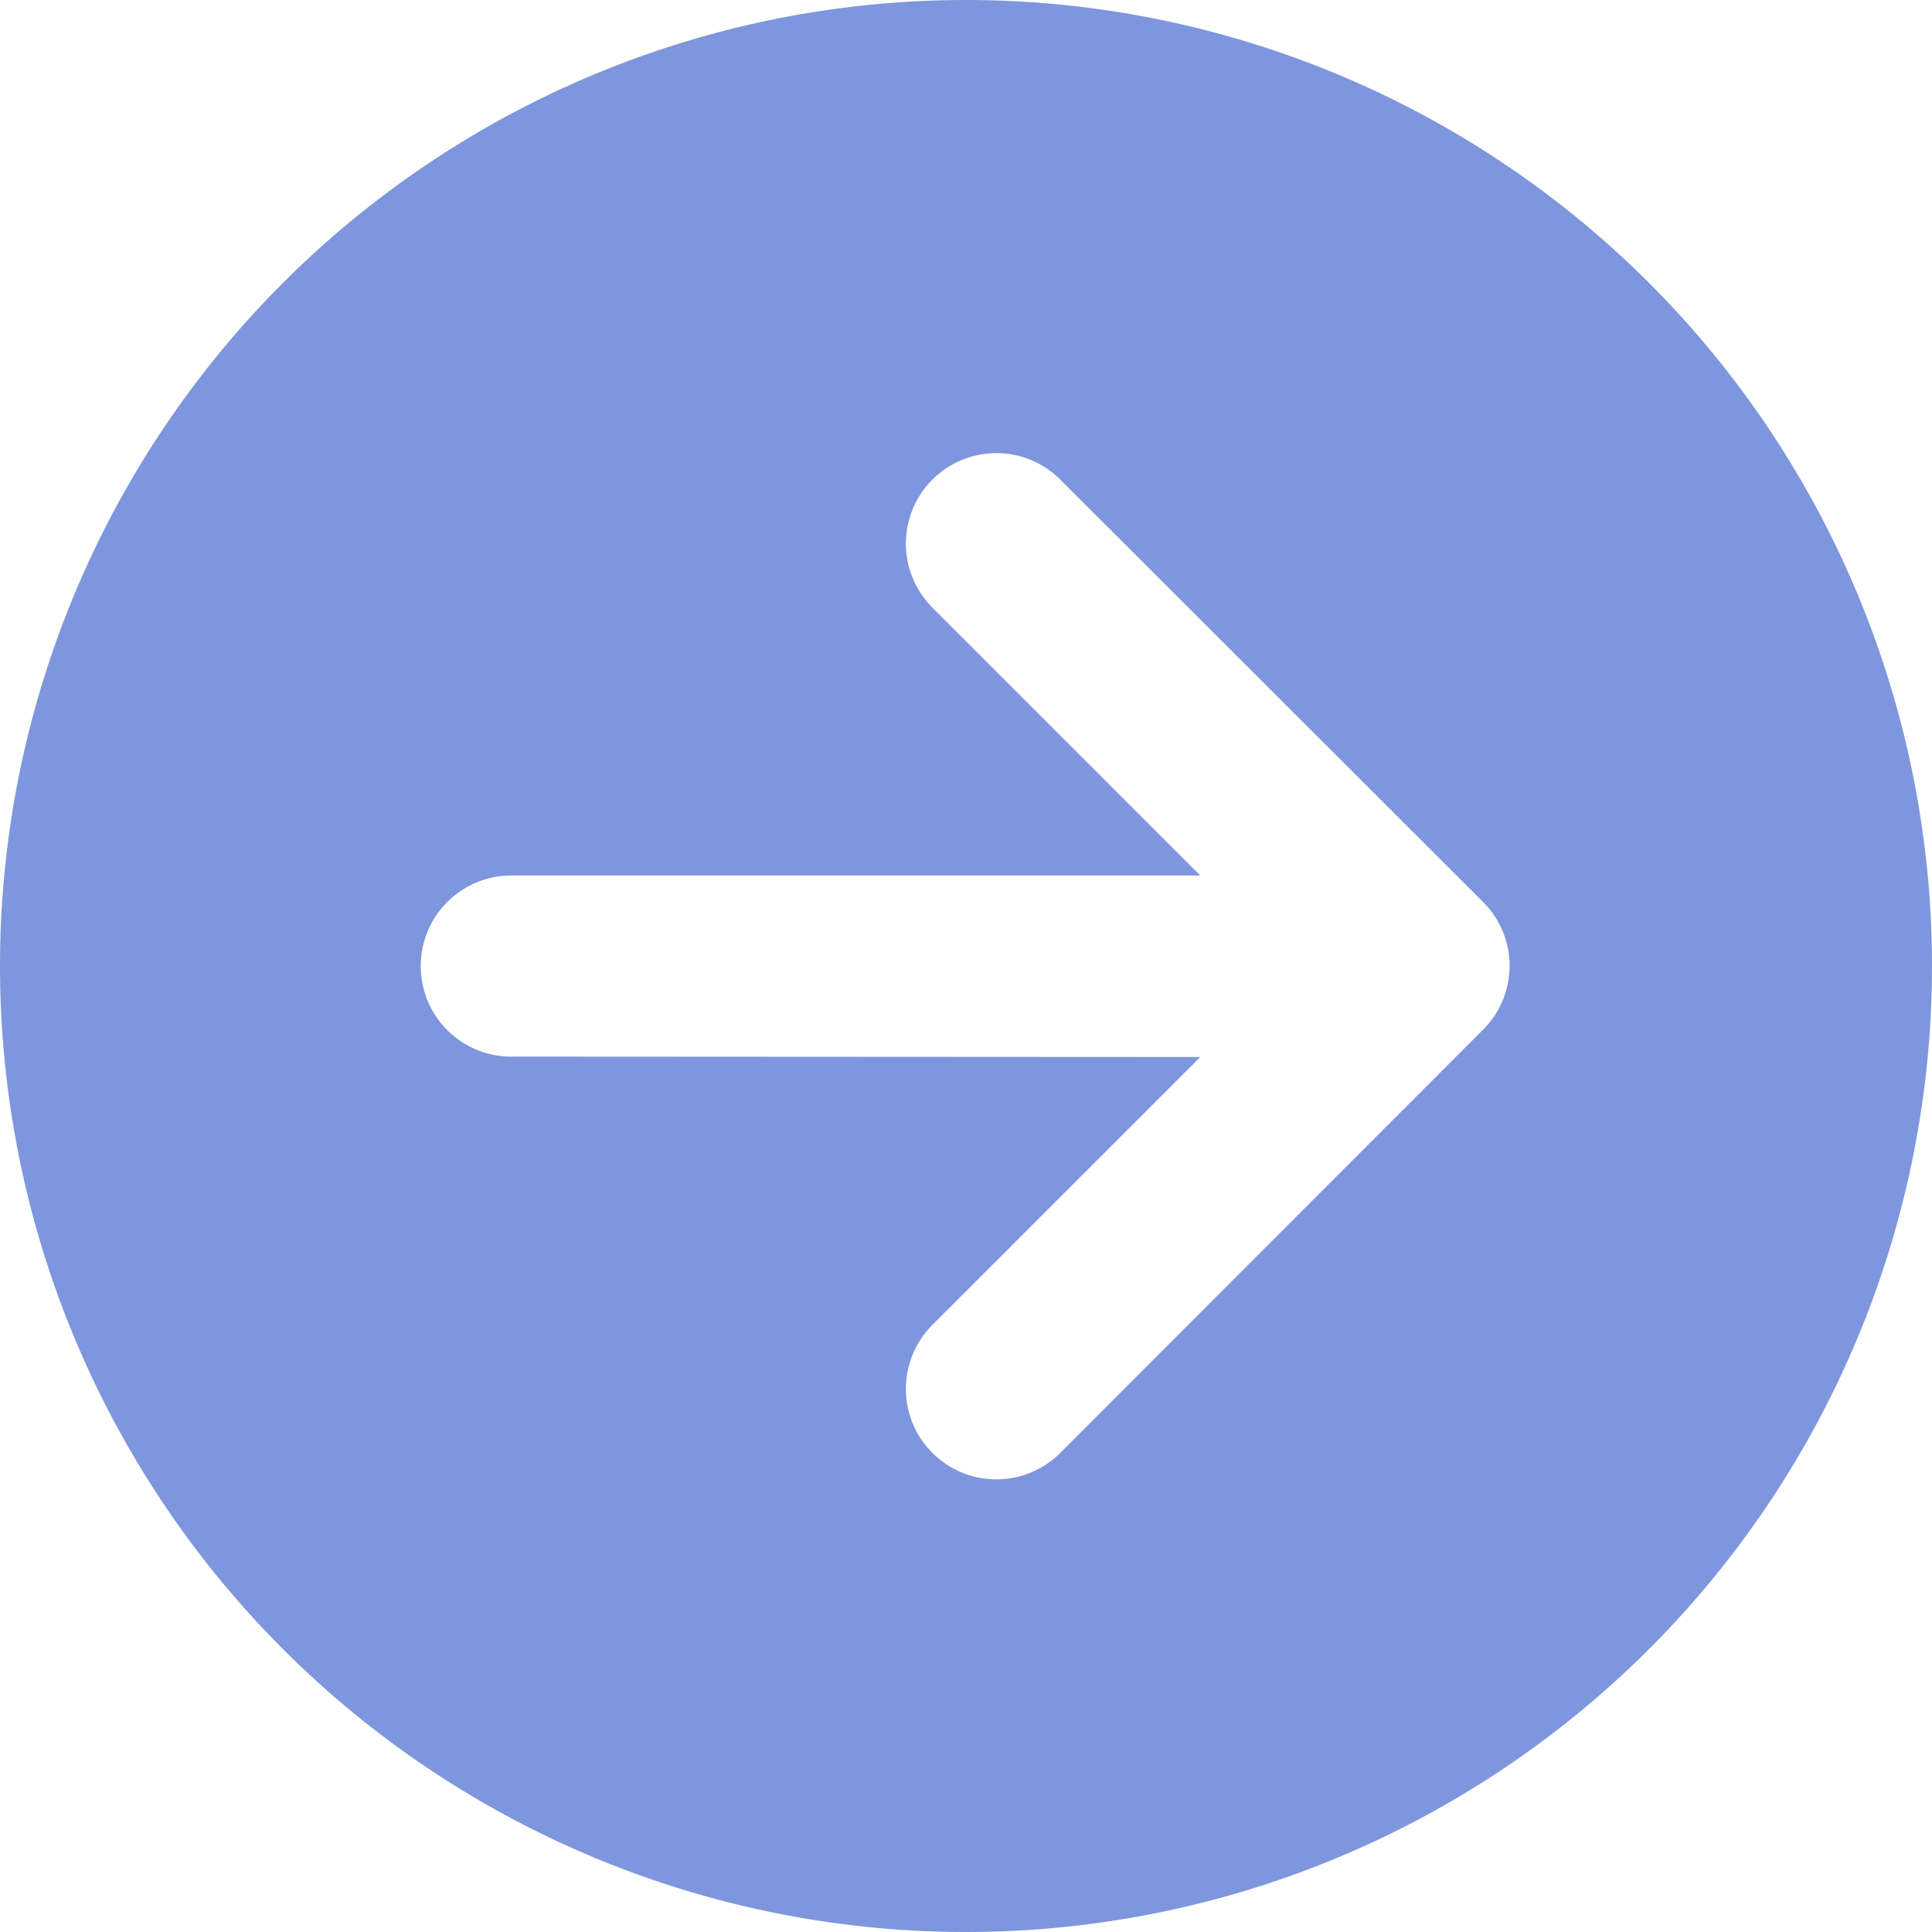 <svg xmlns="http://www.w3.org/2000/svg" width="50" height="50" viewBox="0 0 50 50">
  <path id="Icon_fa-solid-circle-arrow-right" data-name="Icon fa-solid-circle-arrow-right" d="M0,25A25,25,0,1,0,25,0,25,25,0,0,0,0,25ZM27.441,37.6a2.341,2.341,0,1,1-3.311-3.311l6.934-6.934-17.783-.01a2.344,2.344,0,1,1,0-4.687H31.064l-6.934-6.934a2.341,2.341,0,0,1,3.311-3.311L38.379,23.34a2.334,2.334,0,0,1,0,3.311Z" fill="#7e96dd"/>
</svg>
